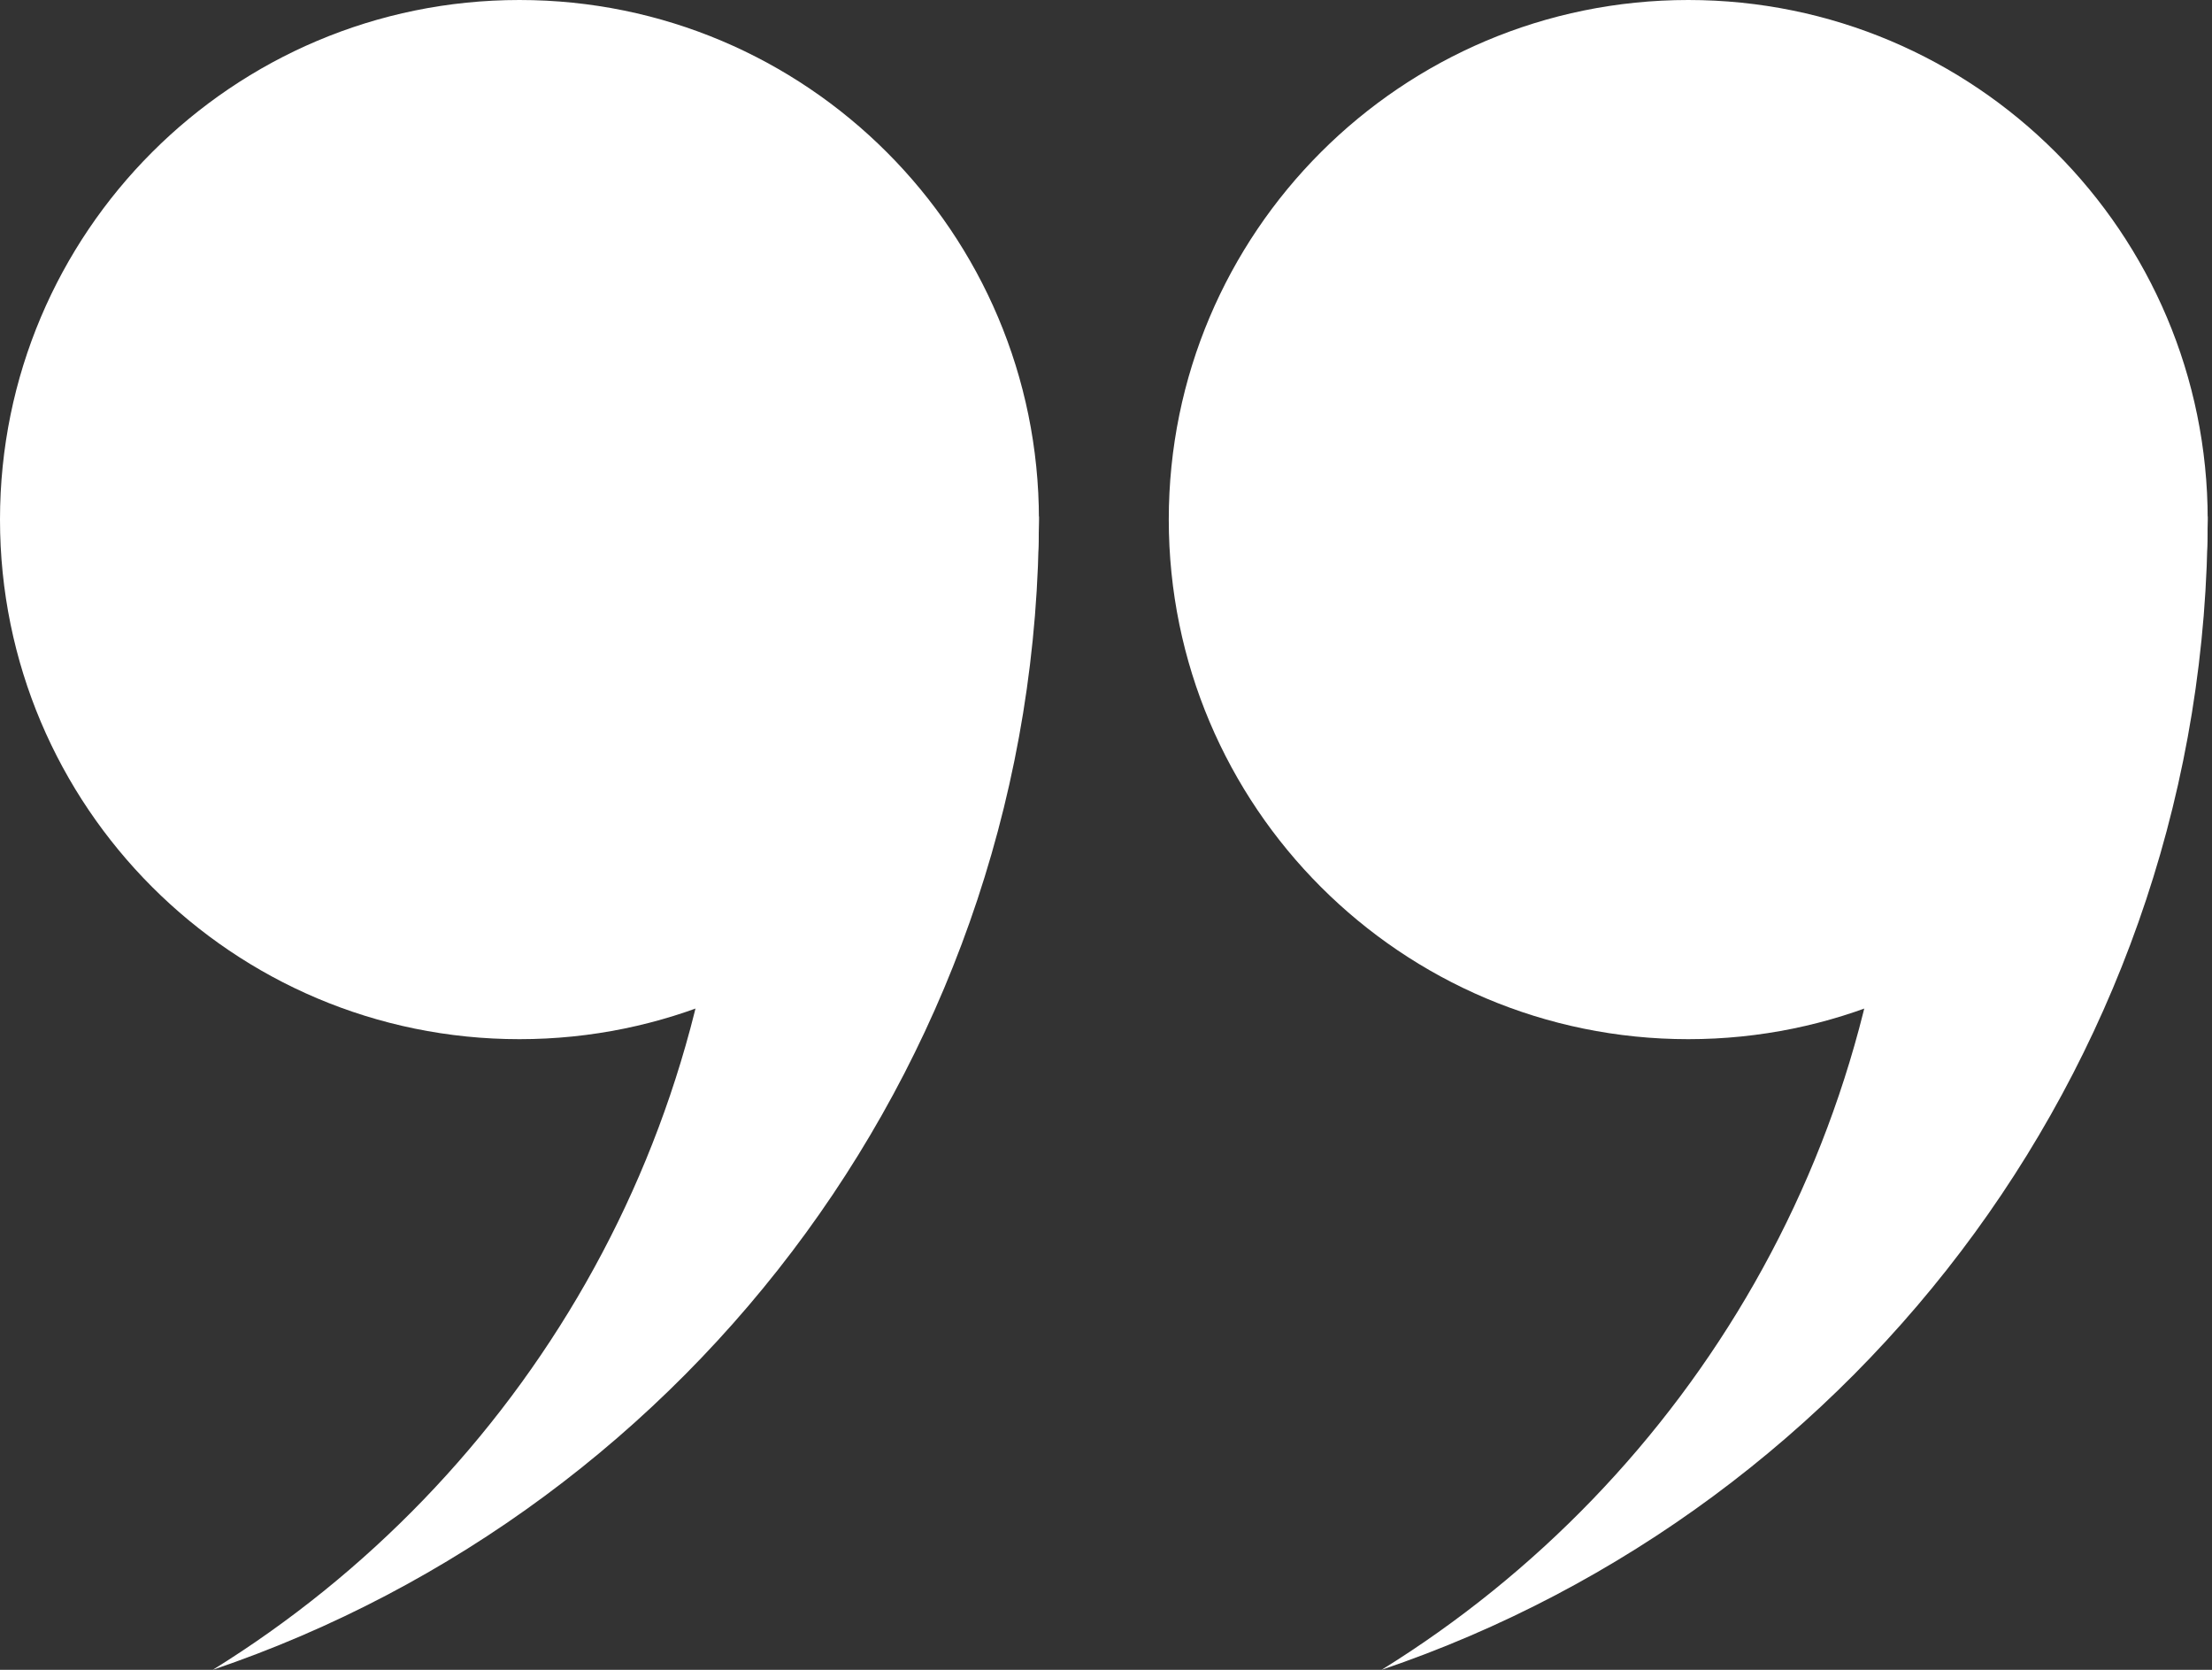 <?xml version="1.0" encoding="UTF-8"?> <svg xmlns="http://www.w3.org/2000/svg" width="53" height="40" viewBox="0 0 53 40" fill="none"><rect x="0" y="0" width="53" height="40" fill="#333333" stroke="none"/> <path d="M24.893 12.446C24.893 19.32 19.32 24.893 12.446 24.893C5.572 24.893 0 19.32 0 12.446C0 5.572 5.572 0 12.446 0C19.32 0 24.893 5.572 24.893 12.446Z" fill="white"></path> <path d="M5.098 40C16.609 36.095 24.893 25.199 24.893 12.369L17.425 17.892C17.425 27.232 12.496 35.421 5.098 40Z" fill="white"></path> <path d="M52.897 12.446C52.897 19.32 47.325 24.893 40.451 24.893C33.577 24.893 28.004 19.32 28.004 12.446C28.004 5.572 33.577 0 40.451 0C47.325 0 52.897 5.572 52.897 12.446Z" fill="white"></path> <path d="M33.103 40C44.613 36.095 52.897 25.199 52.897 12.369L45.429 17.892C45.429 27.232 40.501 35.421 33.103 40Z" fill="white"></path> </svg> 